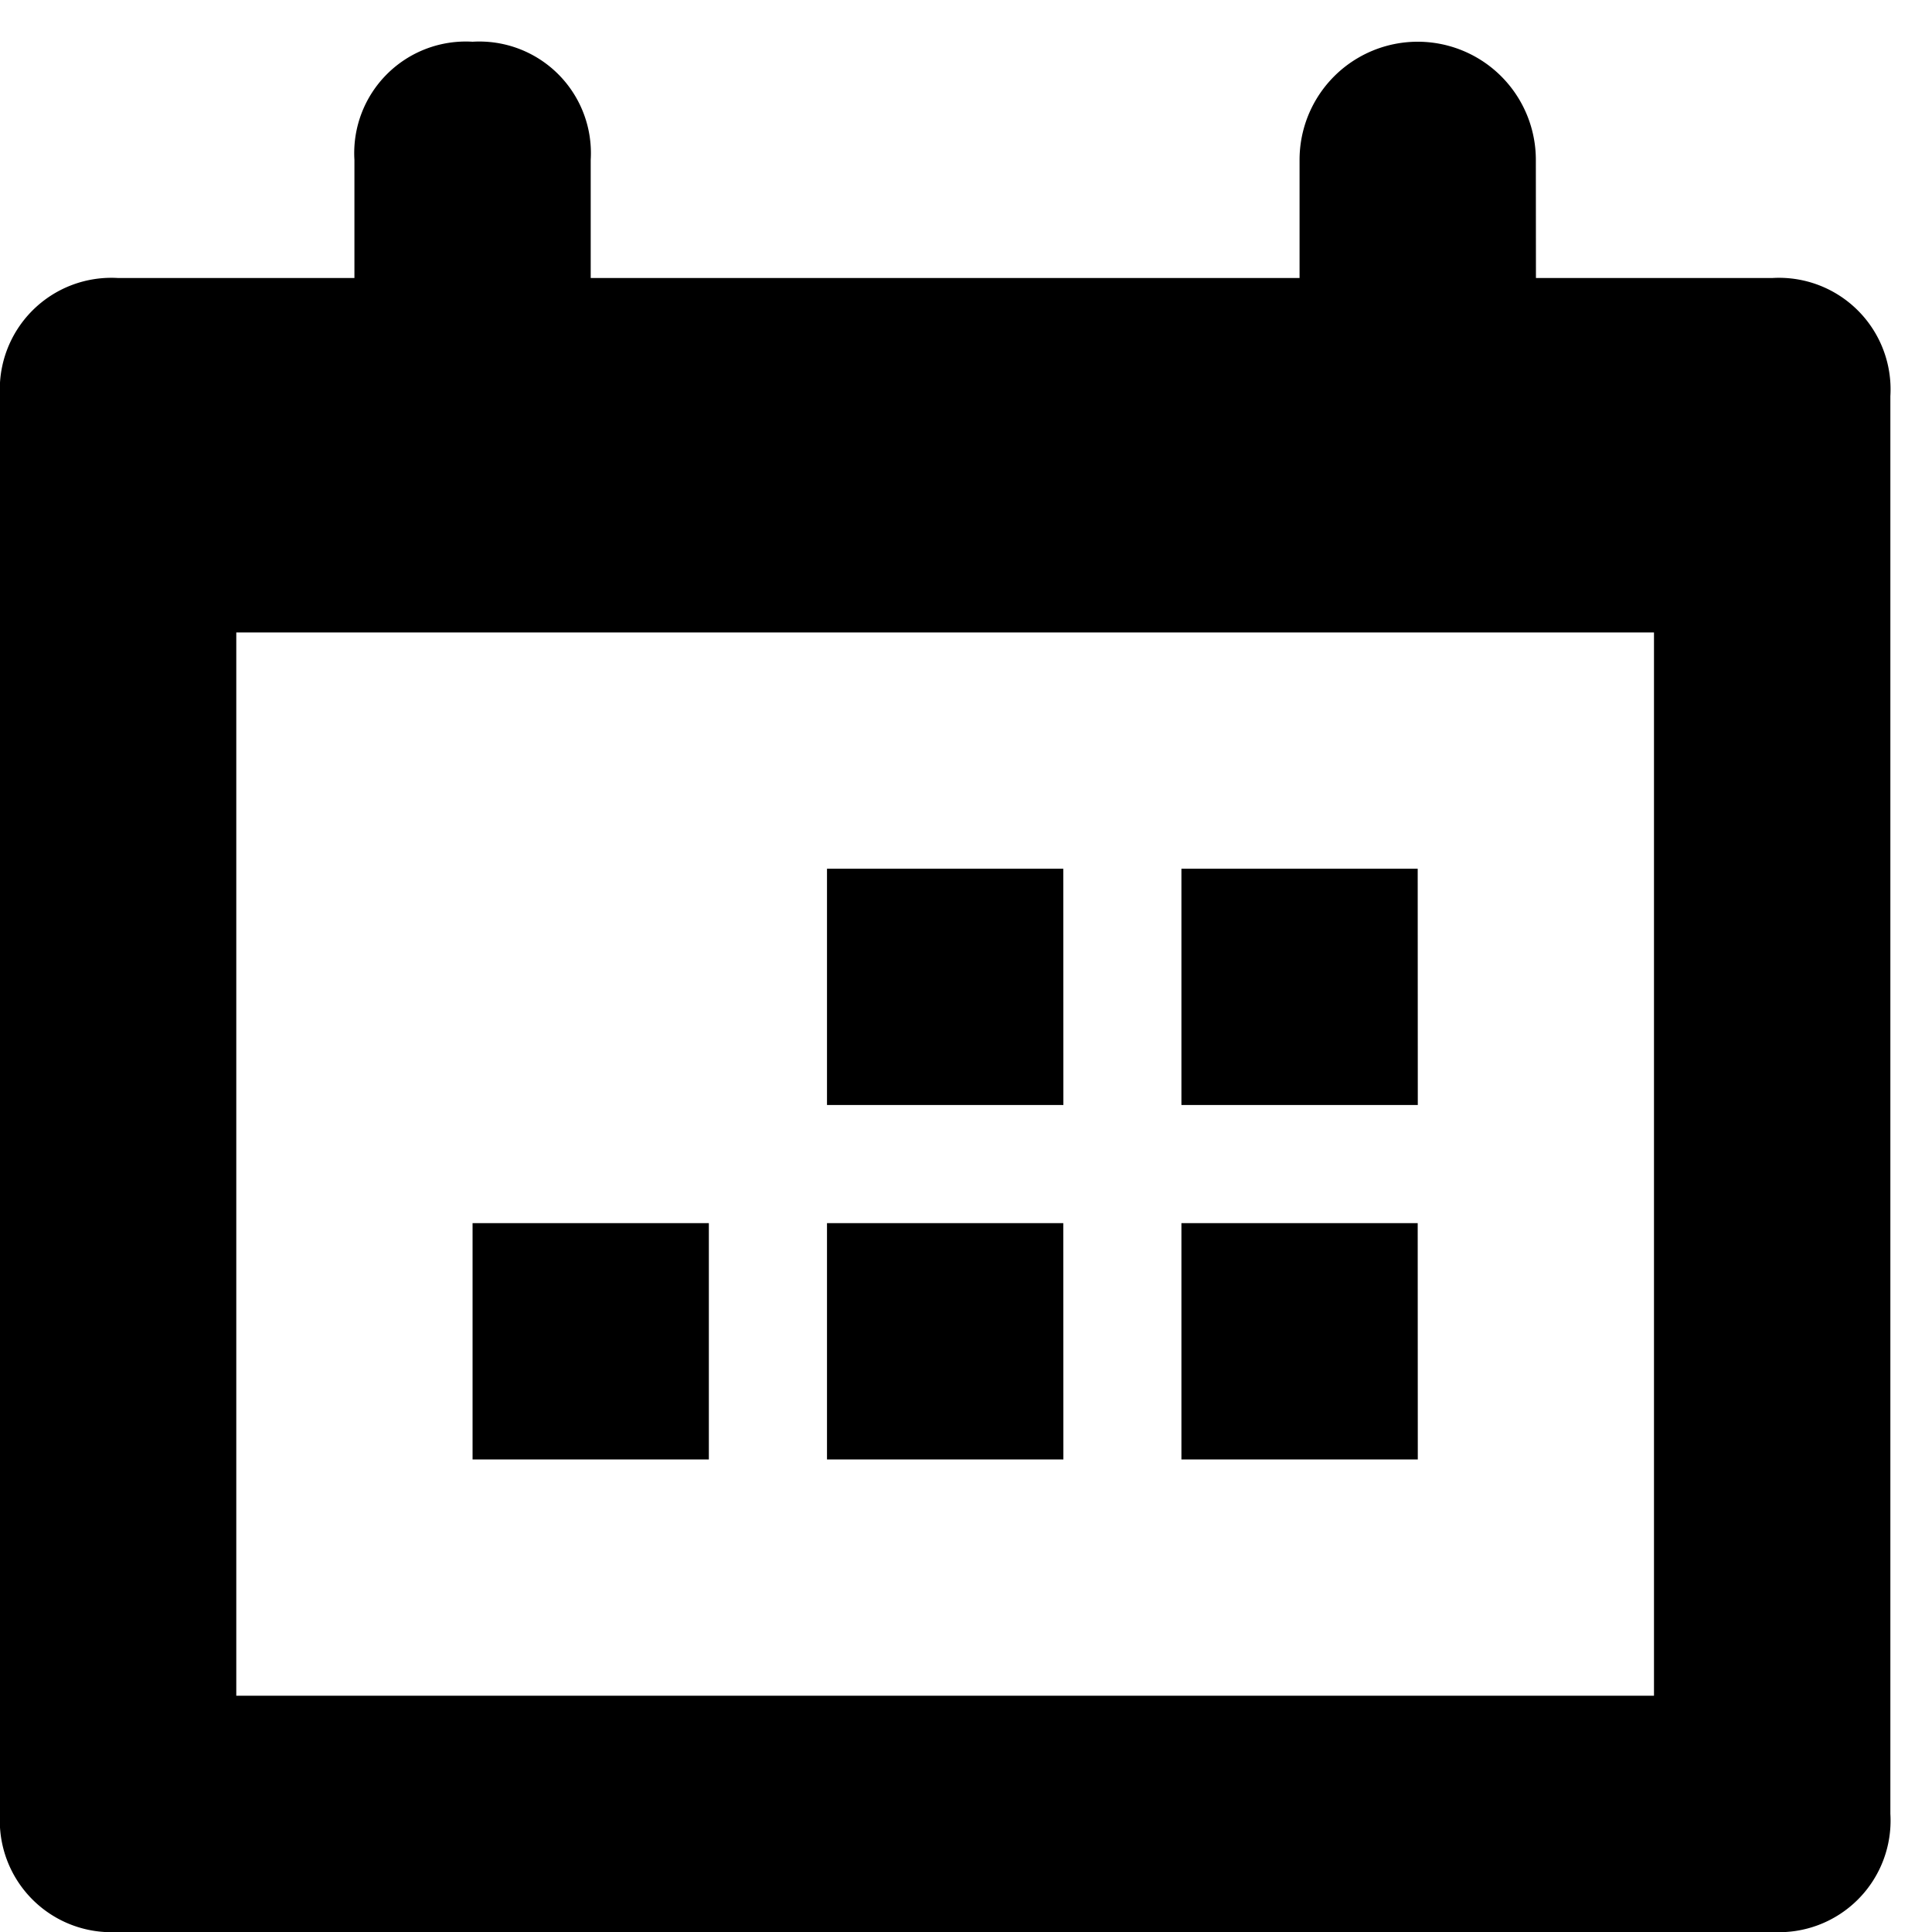 <svg xmlns="http://www.w3.org/2000/svg" width="20" height="20" viewBox="0 0 20 20">
  <g id="Calendar" transform="translate(0 0.432)">
    <rect id="Rectangle_557" data-name="Rectangle 557" width="20" height="20" transform="translate(0 -0.432)" fill="none"/>
    <path id="Path_149" data-name="Path 149" d="M2.446,6.115V17.122H17.122V6.115ZM15.9,2.446h2.446a1.155,1.155,0,0,1,1.223,1.223V18.345a1.155,1.155,0,0,1-1.223,1.223H1.223A1.155,1.155,0,0,1,0,18.345V3.669A1.155,1.155,0,0,1,1.223,2.446H3.669V1.223A1.155,1.155,0,0,1,4.892,0,1.155,1.155,0,0,1,6.115,1.223V2.446h7.338V1.223a1.223,1.223,0,0,1,2.446,0Zm-1.223,12.23H12.23V12.23h2.446Zm-3.669,0H8.561V12.23h2.446Zm3.669-3.669H12.23V8.561h2.446Zm-3.669,0H8.561V8.561h2.446ZM7.338,14.676H4.892V12.23H7.338Z" fill-rule="evenodd"/>
  </g>
</svg>
